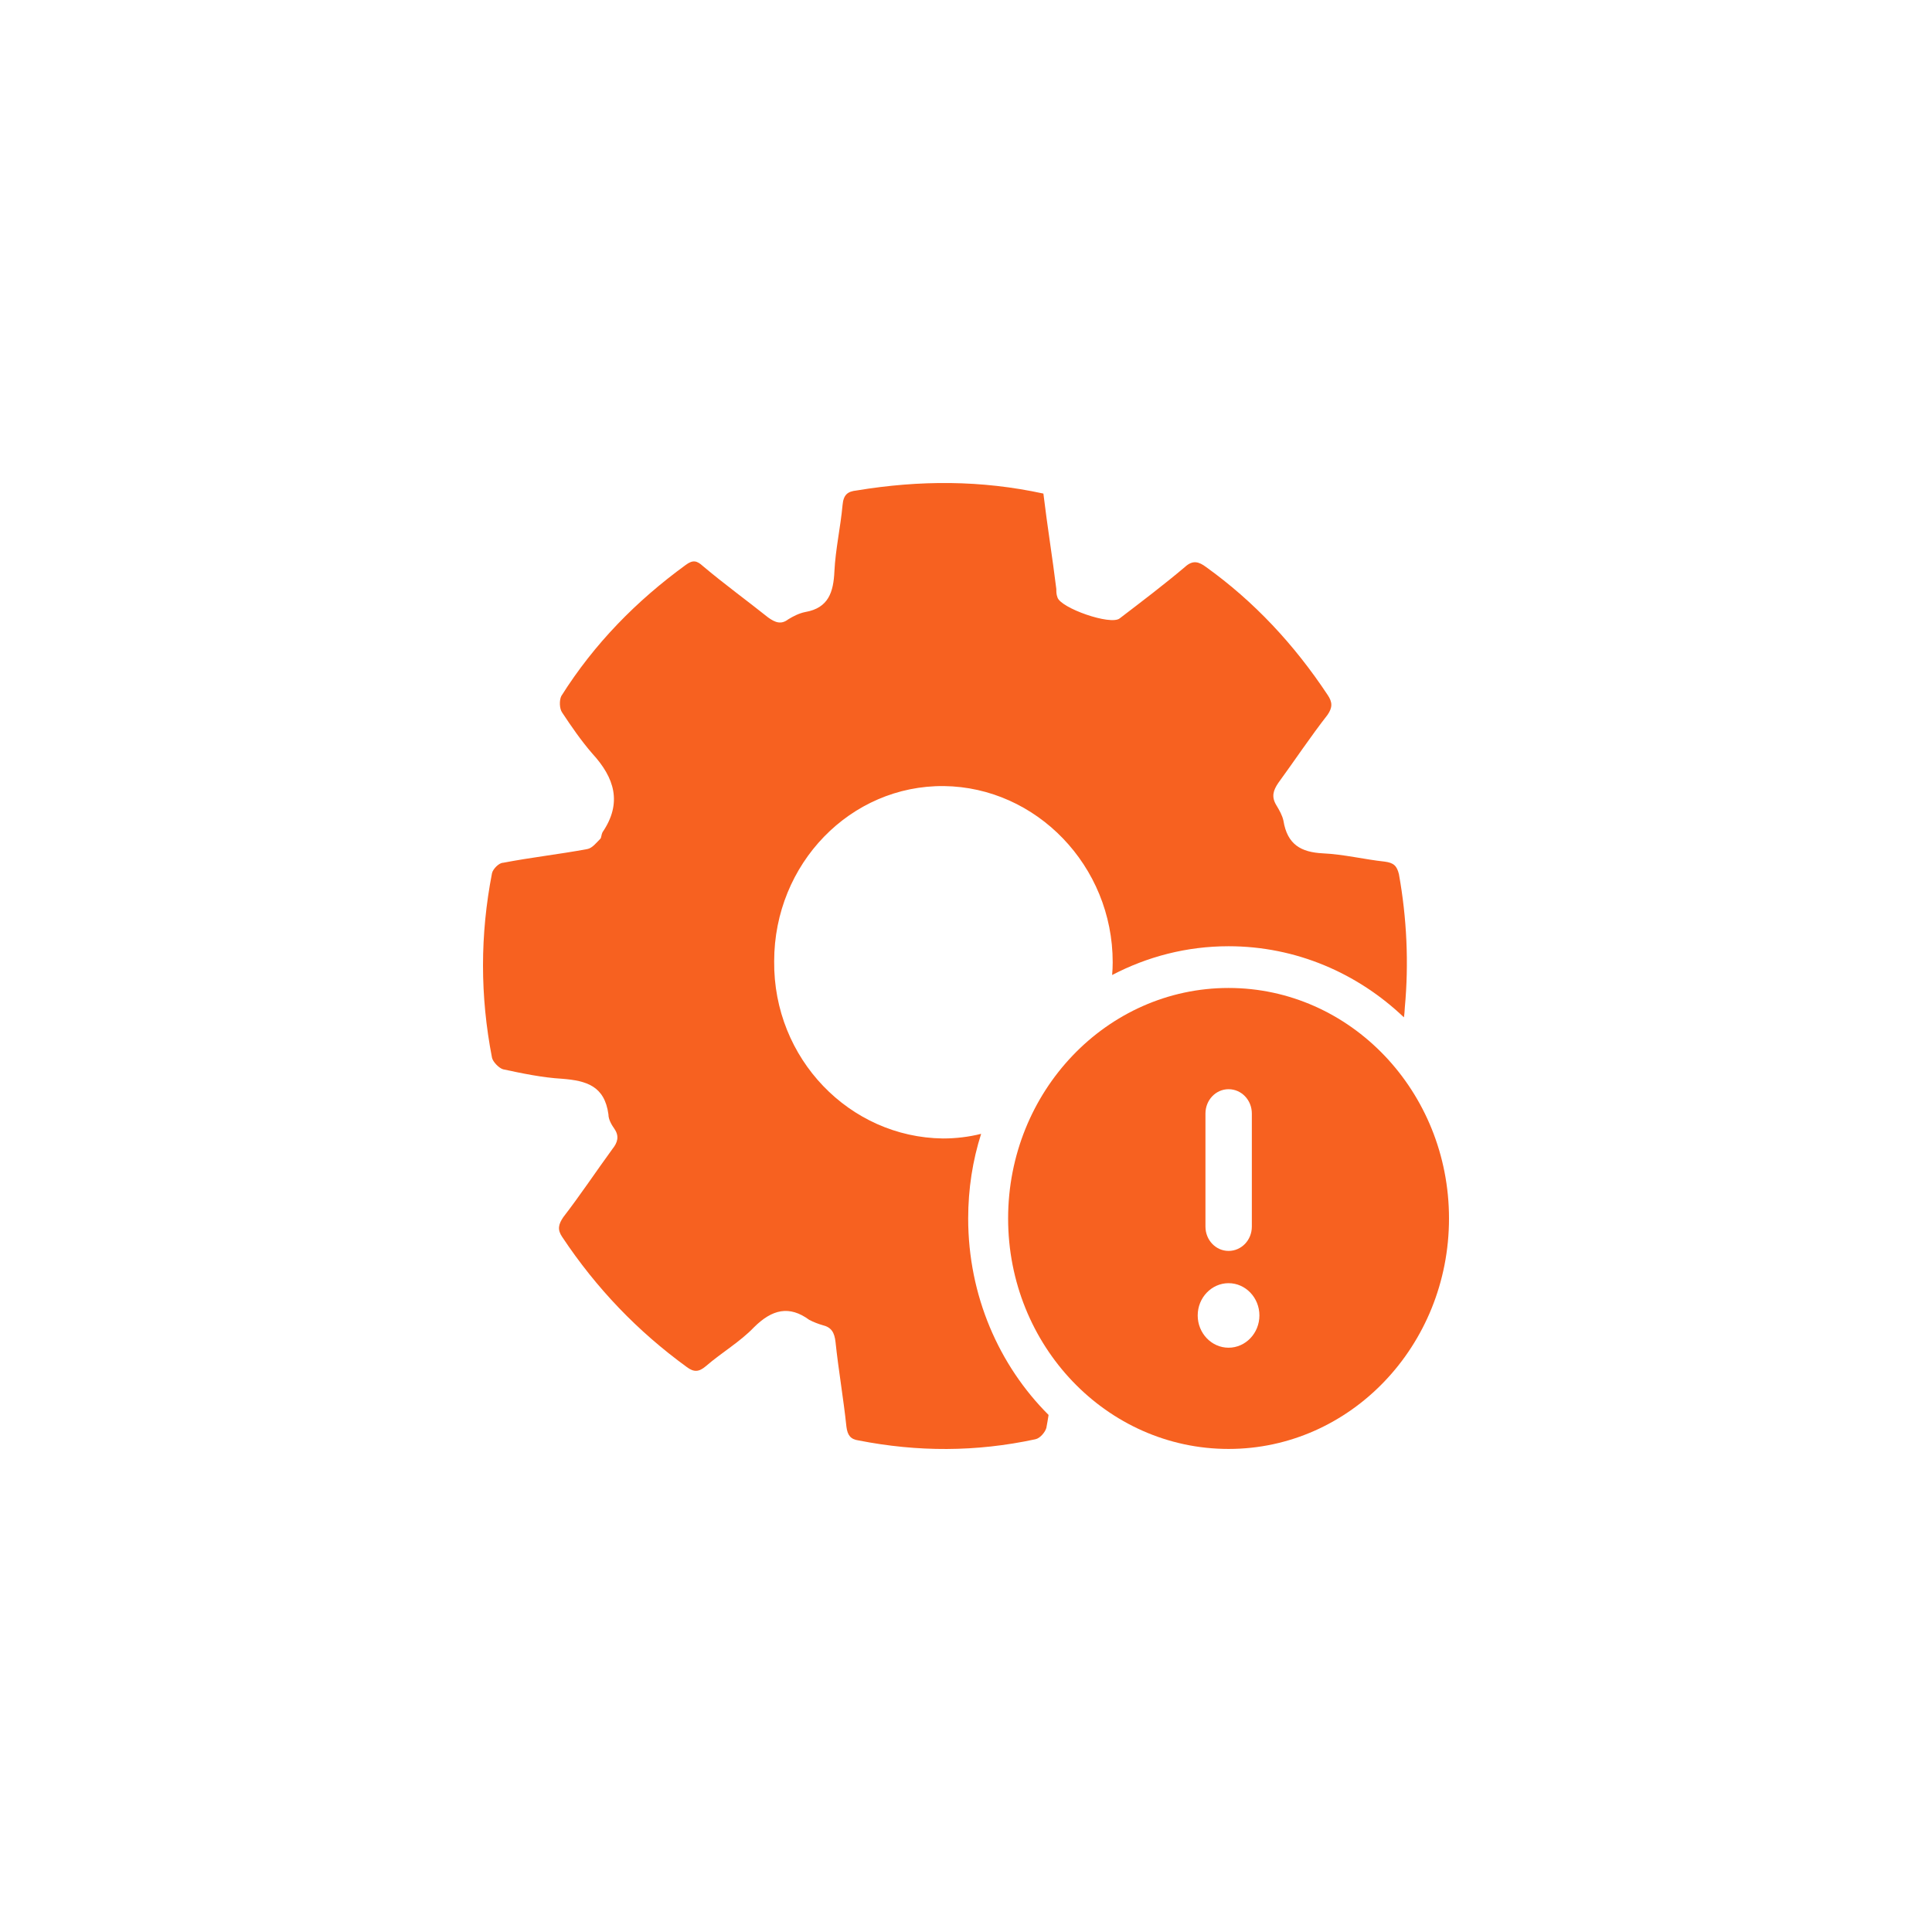 <svg width="100" height="100" viewBox="0 0 100 100" fill="none" xmlns="http://www.w3.org/2000/svg">
<path d="M63.59 51.137C57.287 51.137 52.18 56.487 52.18 63.067C52.18 69.657 57.287 74.997 63.59 74.997C69.893 74.997 75 69.657 75 63.067C75 56.487 69.893 51.137 63.59 51.137ZM62.394 57.637C62.394 56.937 62.93 56.377 63.59 56.377C64.259 56.377 64.795 56.937 64.795 57.637V63.487C64.795 64.187 64.259 64.747 63.59 64.747C62.93 64.747 62.394 64.187 62.394 63.487V57.637ZM63.59 69.757C62.71 69.757 61.993 69.007 61.993 68.087C61.993 67.167 62.71 66.417 63.59 66.417C64.47 66.417 65.187 67.167 65.187 68.087C65.187 69.007 64.47 69.757 63.59 69.757Z" fill="#F76120"/>
<path d="M72.408 45.247C72.302 44.817 72.14 44.657 71.671 44.597C70.638 44.487 69.548 44.217 68.448 44.167C67.358 44.107 66.631 43.727 66.43 42.477C66.373 42.207 66.22 41.937 66.057 41.667C65.799 41.237 65.904 40.907 66.162 40.527C66.994 39.387 67.826 38.137 68.716 36.997C68.974 36.617 68.974 36.347 68.716 35.967C66.994 33.367 64.919 31.137 62.423 29.347C62.059 29.077 61.743 28.967 61.332 29.347C60.242 30.267 59.094 31.137 57.956 32.007C57.487 32.387 54.886 31.467 54.733 30.917C54.675 30.757 54.675 30.647 54.675 30.487C54.475 28.857 54.207 27.227 54.006 25.547C50.783 24.847 47.608 24.847 44.337 25.387C43.868 25.437 43.657 25.607 43.61 26.147C43.505 27.287 43.246 28.427 43.189 29.567C43.141 30.647 42.883 31.467 41.687 31.677C41.372 31.737 41.056 31.897 40.798 32.057C40.434 32.337 40.128 32.227 39.755 31.957C38.665 31.087 37.469 30.217 36.379 29.297C36.073 29.017 35.863 28.967 35.499 29.237C32.955 31.087 30.765 33.307 29.053 36.027C28.948 36.237 28.948 36.677 29.101 36.887C29.569 37.597 30.095 38.357 30.66 39.007C31.807 40.257 32.219 41.557 31.186 43.077C31.128 43.187 31.128 43.347 31.081 43.407C30.87 43.617 30.66 43.897 30.401 43.947C28.948 44.217 27.494 44.377 26.04 44.657C25.83 44.657 25.514 44.977 25.466 45.197C24.845 48.397 24.845 51.547 25.466 54.747C25.514 54.967 25.83 55.287 26.04 55.347C27.025 55.557 28.068 55.777 29.101 55.837C30.354 55.937 31.291 56.207 31.492 57.677C31.492 57.947 31.654 58.217 31.807 58.437C32.066 58.817 31.96 59.147 31.702 59.467C30.87 60.607 30.038 61.857 29.158 62.997C28.9 63.377 28.842 63.647 29.101 64.027C30.87 66.687 33.003 68.907 35.547 70.757C35.91 71.027 36.169 71.027 36.542 70.707C37.364 69.997 38.302 69.457 39.029 68.697C39.966 67.767 40.855 67.557 41.888 68.317C42.099 68.427 42.357 68.527 42.567 68.587C43.036 68.697 43.189 68.967 43.246 69.457C43.399 70.917 43.658 72.387 43.811 73.847C43.868 74.287 44.021 74.497 44.442 74.557C47.502 75.157 50.515 75.157 53.585 74.497C53.843 74.447 54.102 74.117 54.159 73.907C54.197 73.687 54.245 73.457 54.274 73.237C51.711 70.677 50.113 67.067 50.113 63.067C50.113 61.537 50.343 60.067 50.783 58.687C50.142 58.847 49.482 58.927 48.803 58.927C43.973 58.867 40.023 54.797 40.071 49.757C40.071 44.707 44.021 40.637 48.861 40.687C53.643 40.747 57.593 44.817 57.593 49.807C57.593 50.027 57.583 50.247 57.564 50.467C59.381 49.517 61.418 48.977 63.59 48.977C67.09 48.977 70.275 50.377 72.666 52.657C72.695 52.487 72.704 52.307 72.714 52.137C72.924 49.867 72.819 47.527 72.408 45.247Z" fill="#F76120"/>
</svg>

